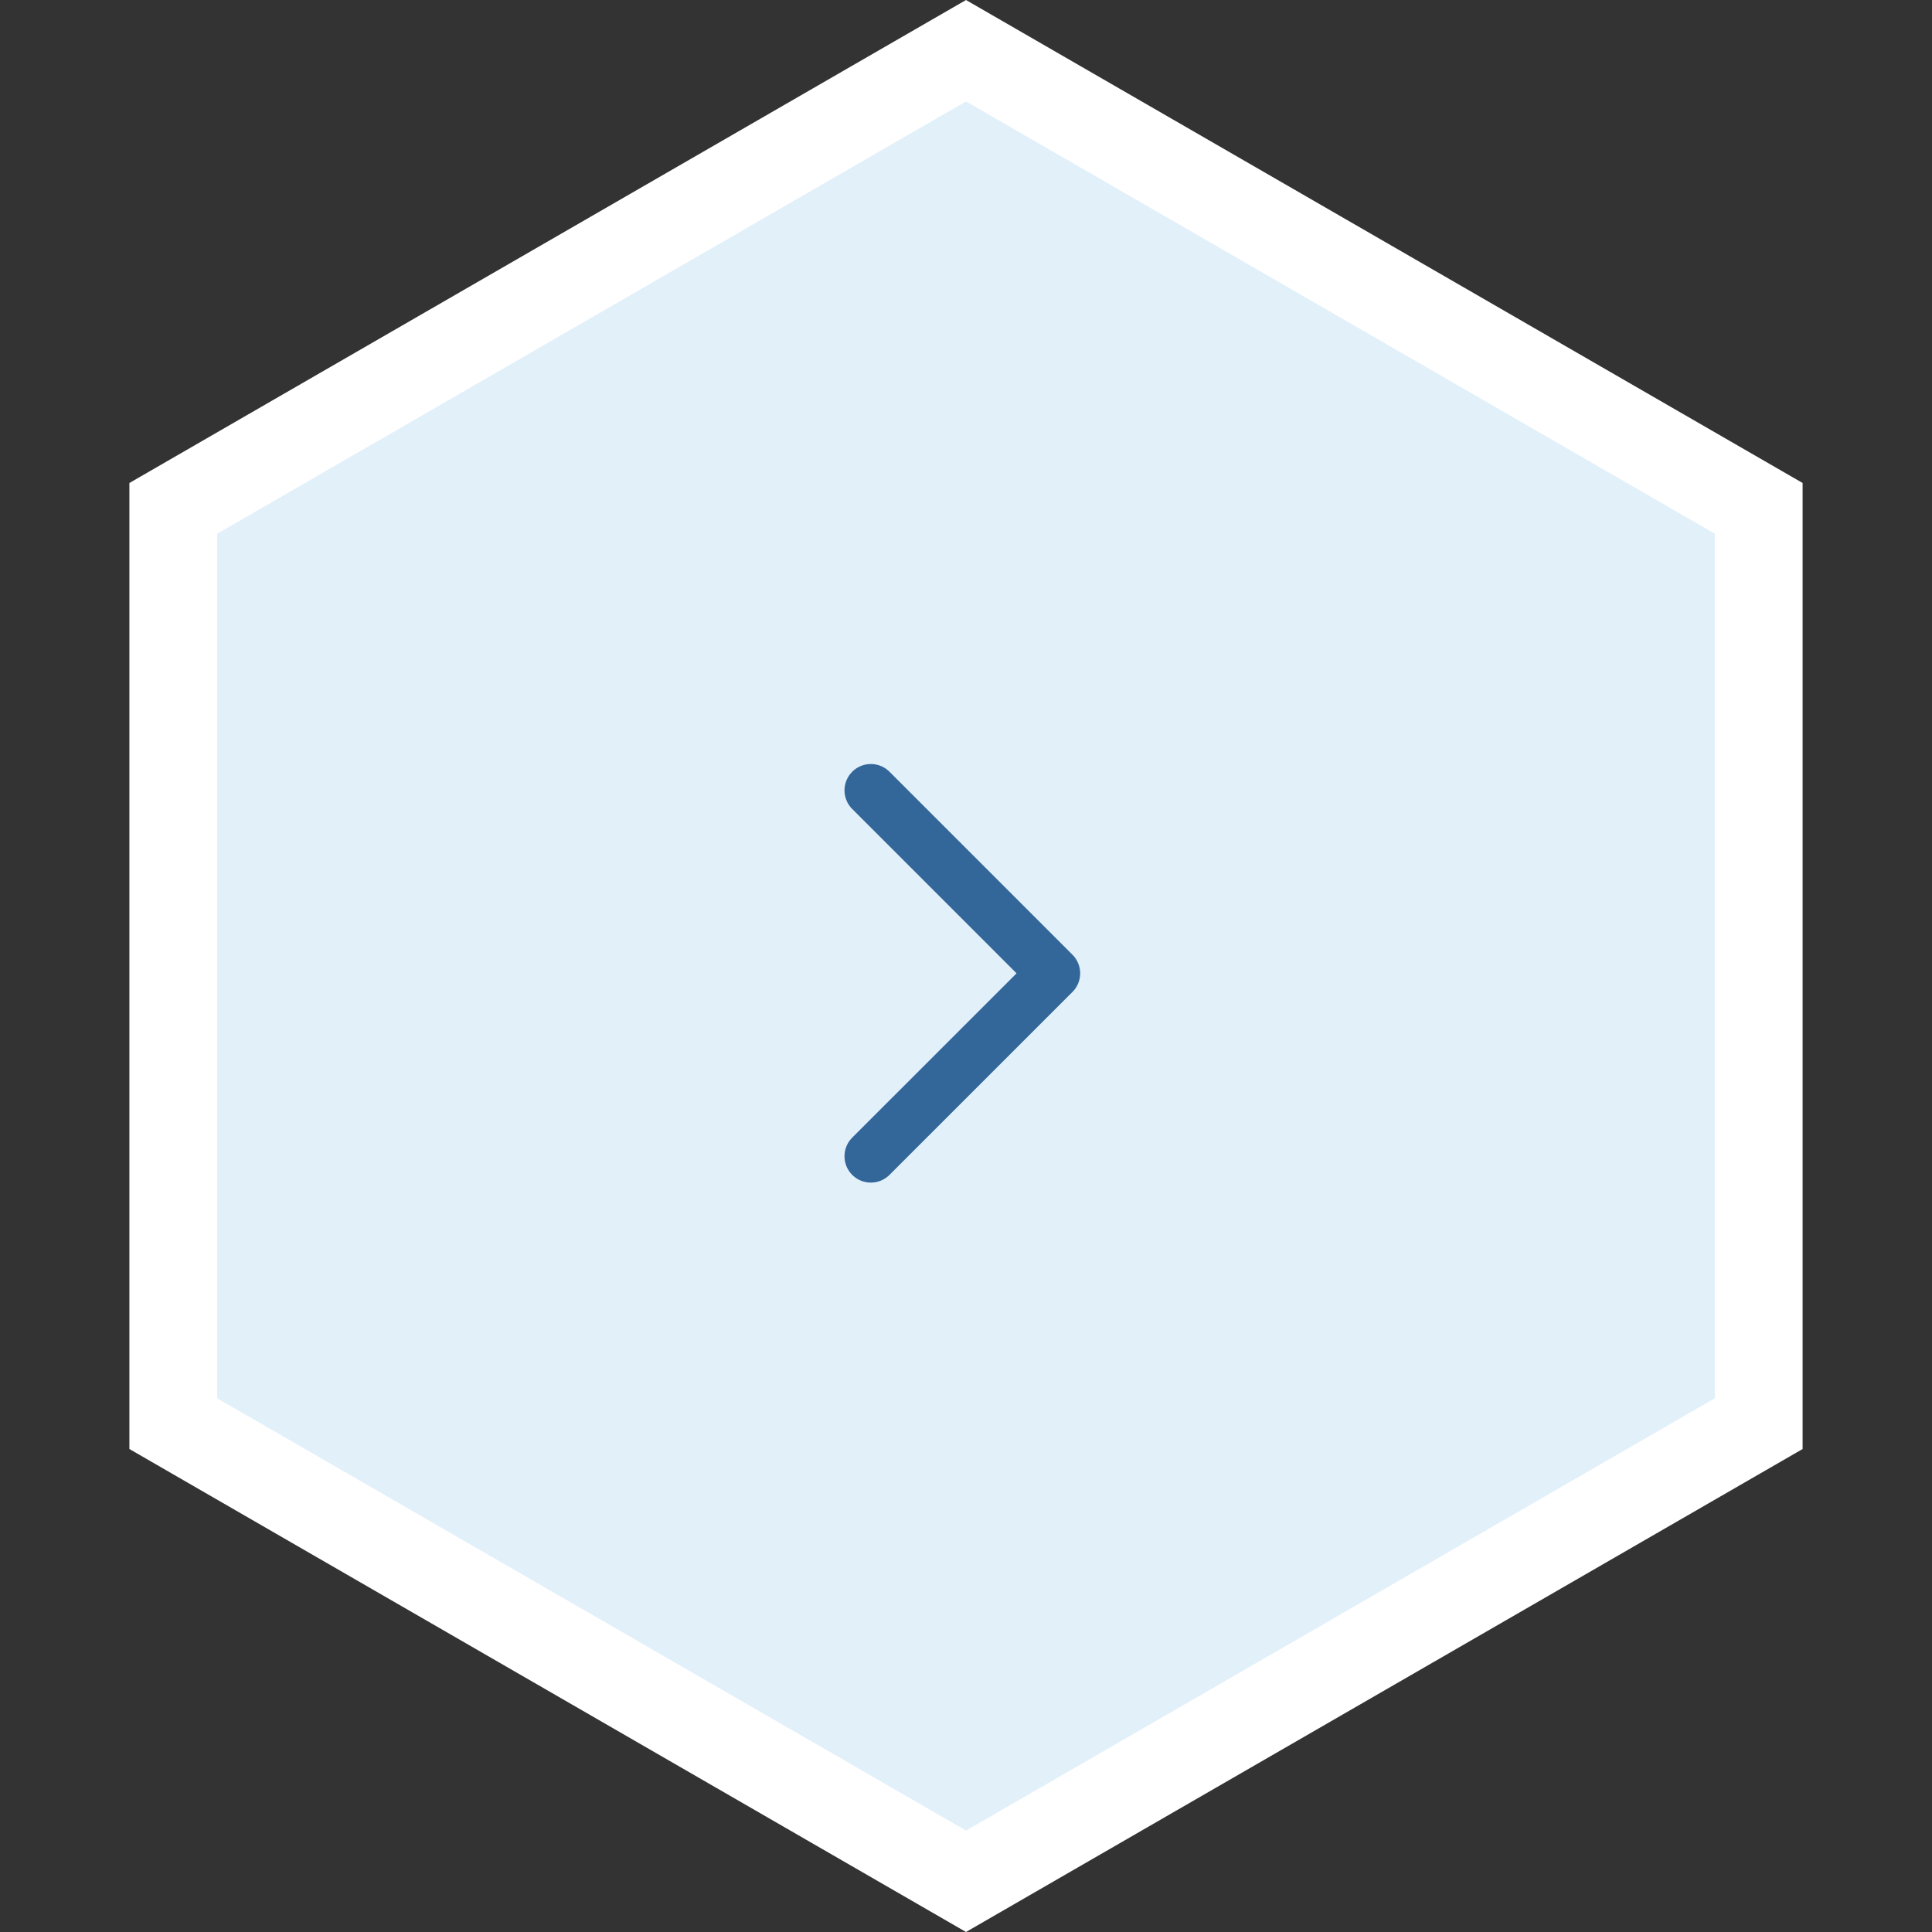 <svg width="44" height="44" viewBox="0 0 44 44" fill="none" xmlns="http://www.w3.org/2000/svg">
<rect x="0" y="0" width="44" height="44" fill="#333333" stroke="none"/>
<path d="M22 1.155L40.053 11.577L40.053 32.423L22 42.845L3.947 32.423L3.947 11.577L22 1.155Z" fill="#E2F0FA" stroke="white" stroke-width="2"/>
<path d="M19.833 26.333L24 22.167L19.833 18" stroke="#336699" stroke-width="1.2" stroke-linecap="round" stroke-linejoin="round"/>
</svg>

